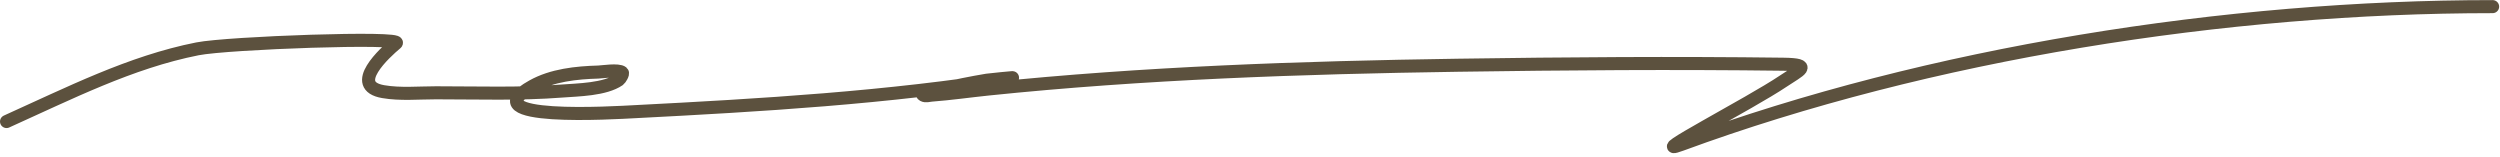 <?xml version="1.0" encoding="UTF-8"?> <svg xmlns="http://www.w3.org/2000/svg" width="383" height="24" viewBox="0 0 383 24" fill="none"><path d="M1 18.618C10.495 14.351 19.962 9.516 30.25 7.482C34.945 6.554 61.914 5.599 60.7 6.616C58.959 8.073 53.409 13.122 58.699 14.039C61.318 14.493 64.146 14.217 66.79 14.217C73.199 14.217 79.665 14.446 86.06 13.95C88.546 13.758 92.645 13.73 94.839 12.217C94.988 12.114 95.534 11.273 95.328 11.105C94.737 10.621 92.275 11.021 91.661 11.039C88.3 11.135 84.588 11.52 81.593 13.195C71.76 18.689 94.349 17.258 97.284 17.107C116.477 16.117 136.107 14.972 155.117 11.905C155.488 11.846 151.656 12.208 151.205 12.283C148.806 12.683 146.415 13.166 144.048 13.728C143.162 13.938 140.657 14.12 141.448 14.573C141.814 14.782 142.294 14.604 142.715 14.573C145.611 14.354 148.496 13.938 151.383 13.639C175.286 11.168 199.336 10.355 223.352 9.994C239.95 9.745 256.582 9.626 273.183 9.838C277.874 9.899 275.647 10.779 273.183 12.439C268.105 15.859 251.834 24.243 257.58 22.13C295.629 8.135 341.182 1.015 381.869 1.015" stroke="#5C513E" stroke-width="2" stroke-linecap="round"></path></svg> 